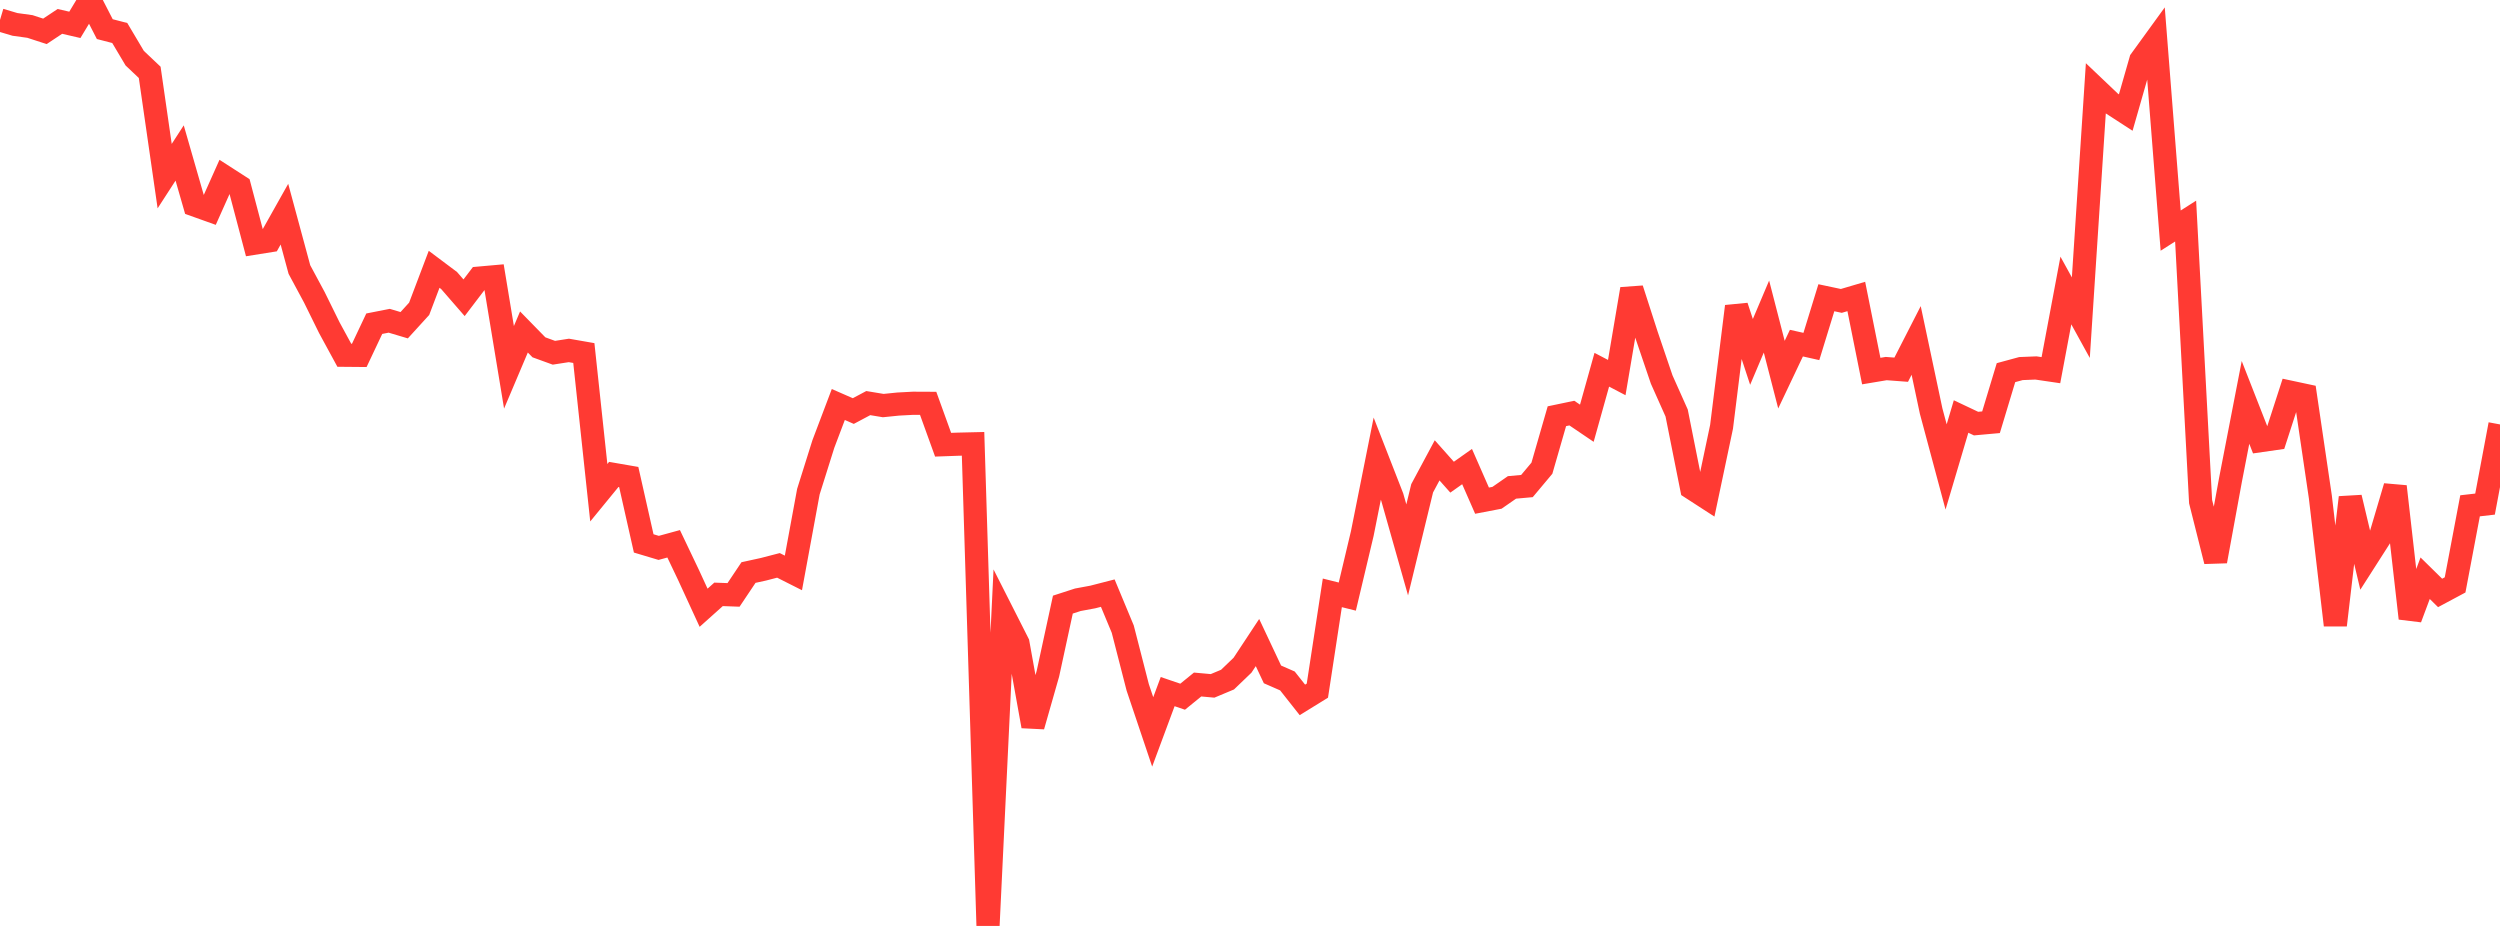 <?xml version="1.0" standalone="no"?>
<!DOCTYPE svg PUBLIC "-//W3C//DTD SVG 1.1//EN" "http://www.w3.org/Graphics/SVG/1.1/DTD/svg11.dtd">

<svg width="135" height="50" viewBox="0 0 135 50" preserveAspectRatio="none" 
  xmlns="http://www.w3.org/2000/svg"
  xmlns:xlink="http://www.w3.org/1999/xlink">


<polyline points="0.0, 1.077 0.808, 1.318 1.617, 1.43 2.425, 1.693 3.234, 1.155 4.042, 1.342 4.85, 0.0 5.659, 1.573 6.467, 1.782 7.275, 3.142 8.084, 3.907 8.892, 9.511 9.701, 8.261 10.509, 11.07 11.317, 11.359 12.126, 9.549 12.934, 10.069 13.743, 13.132 14.551, 13.003 15.359, 11.565 16.168, 14.555 16.976, 16.057 17.784, 17.697 18.593, 19.184 19.401, 19.191 20.21, 17.48 21.018, 17.321 21.826, 17.562 22.635, 16.674 23.443, 14.542 24.251, 15.148 25.06, 16.079 25.868, 15.018 26.677, 14.946 27.485, 19.835 28.293, 17.927 29.102, 18.755 29.91, 19.049 30.719, 18.923 31.527, 19.064 32.335, 26.607 33.144, 25.619 33.952, 25.759 34.76, 29.344 35.569, 29.586 36.377, 29.365 37.186, 31.062 37.994, 32.818 38.802, 32.095 39.611, 32.125 40.419, 30.917 41.228, 30.74 42.036, 30.53 42.844, 30.938 43.653, 26.548 44.461, 23.978 45.269, 21.843 46.078, 22.197 46.886, 21.767 47.695, 21.901 48.503, 21.819 49.311, 21.776 50.12, 21.78 50.928, 24.015 51.737, 23.986 52.545, 23.967 53.353, 50.0 54.162, 33.14 54.97, 34.734 55.778, 39.214 56.587, 36.38 57.395, 32.649 58.204, 32.387 59.012, 32.237 59.82, 32.029 60.629, 33.973 61.437, 37.119 62.246, 39.523 63.054, 37.347 63.862, 37.622 64.671, 36.964 65.479, 37.037 66.287, 36.699 67.096, 35.922 67.904, 34.698 68.713, 36.417 69.521, 36.771 70.329, 37.794 71.138, 37.295 71.946, 32.014 72.754, 32.216 73.563, 28.812 74.371, 24.767 75.18, 26.841 75.988, 29.694 76.796, 26.368 77.605, 24.859 78.413, 25.768 79.222, 25.195 80.03, 27.036 80.838, 26.881 81.647, 26.32 82.455, 26.247 83.263, 25.283 84.072, 22.476 84.88, 22.307 85.689, 22.855 86.497, 19.966 87.305, 20.389 88.114, 15.607 88.922, 18.112 89.731, 20.494 90.539, 22.303 91.347, 26.353 92.156, 26.877 92.964, 23.048 93.772, 16.546 94.581, 19.003 95.389, 17.094 96.198, 20.231 97.006, 18.529 97.814, 18.71 98.623, 16.078 99.431, 16.249 100.24, 16.01 101.048, 20.038 101.856, 19.903 102.665, 19.964 103.473, 18.384 104.281, 22.196 105.09, 25.215 105.898, 22.491 106.707, 22.874 107.515, 22.801 108.323, 20.123 109.132, 19.903 109.94, 19.87 110.749, 19.989 111.557, 15.687 112.365, 17.154 113.174, 4.786 113.982, 5.554 114.79, 6.078 115.599, 3.254 116.407, 2.14 117.216, 12.453 118.024, 11.938 118.832, 27.087 119.641, 30.306 120.449, 25.899 121.257, 21.729 122.066, 23.795 122.874, 23.679 123.683, 21.179 124.491, 21.352 125.299, 26.834 126.108, 33.757 126.916, 26.865 127.725, 30.266 128.533, 29.002 129.341, 26.272 130.15, 33.388 130.958, 31.224 131.766, 32.018 132.575, 31.585 133.383, 27.314 134.192, 27.221 135.0, 22.919" fill="none" stroke="#ff3a33" stroke-width="1.25"/>

</svg>